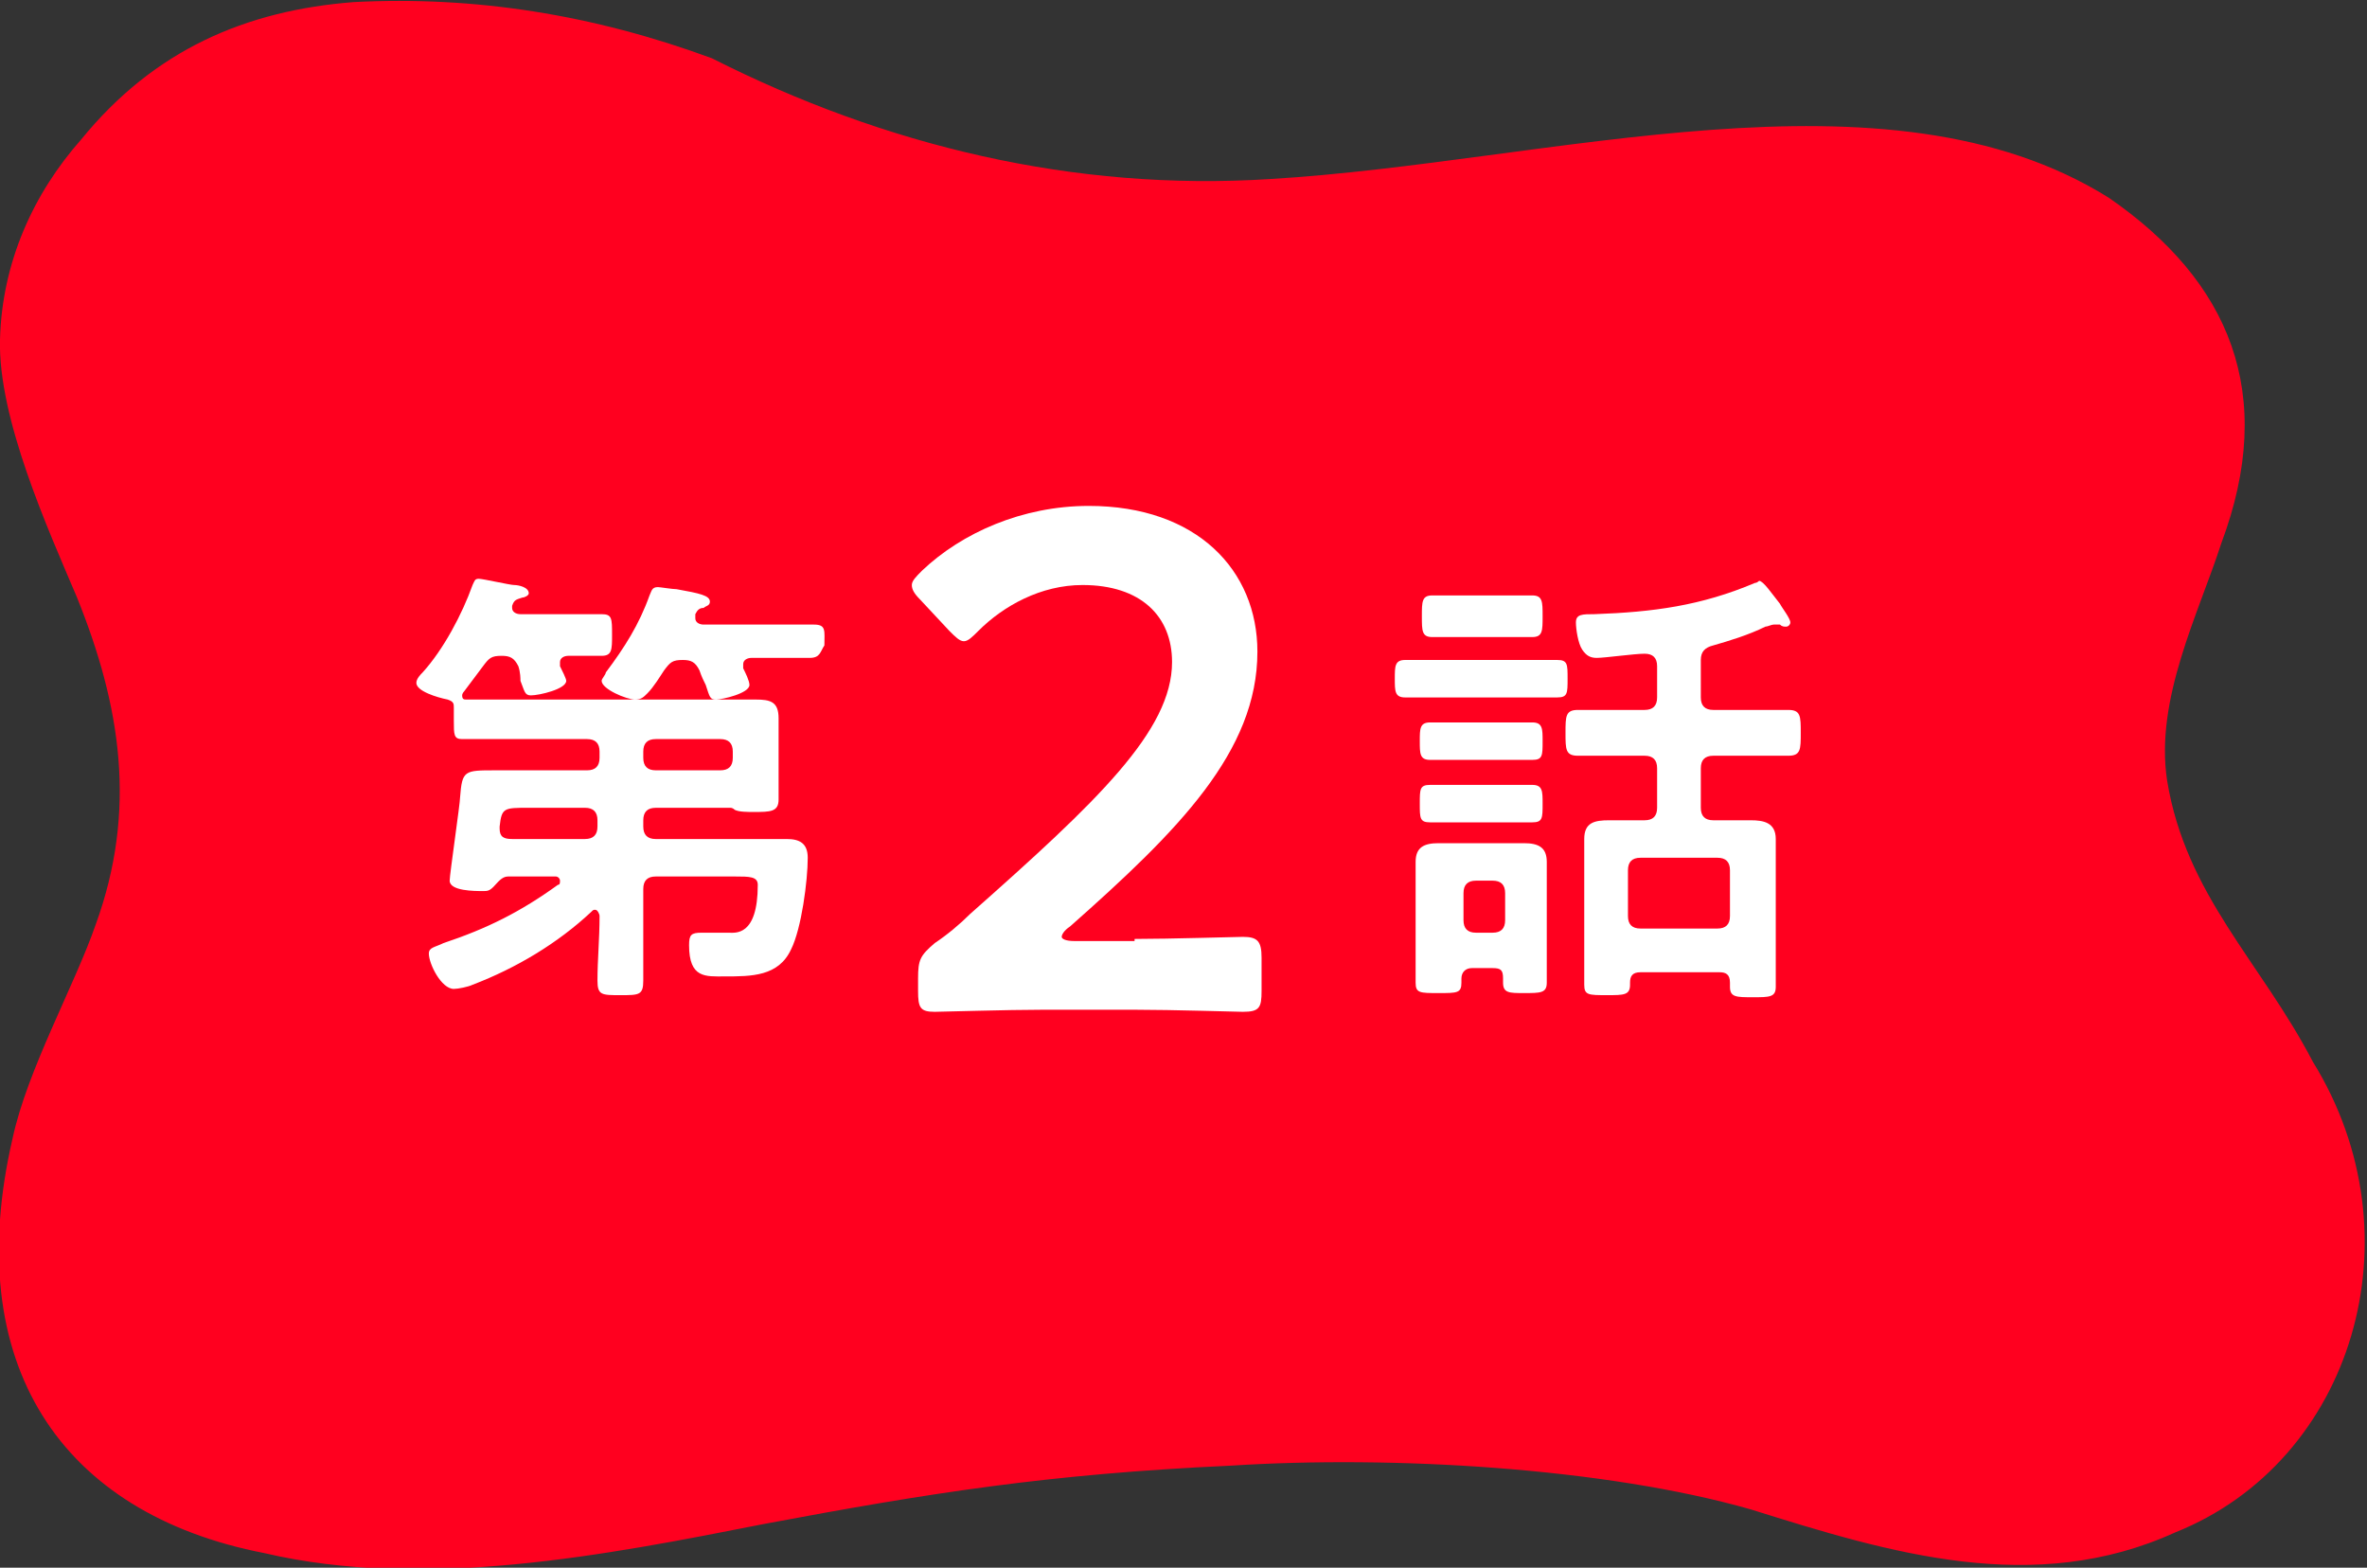 <svg enable-background="new 0 0 113.7 75.3" viewBox="0 0 113.7 75.3" xmlns="http://www.w3.org/2000/svg"><rect x="0" y="0" width="113.7" height="75.3" fill="#333333" stroke="none"/><path d="m17 .1c-5.2.4-9.6 2.3-13.1 6.6-2.3 2.6-3.8 5.9-3.9 9.6-.1 3.8 2.3 9.1 3.7 12.4 2.1 5.2 2.9 10.2.9 15.7-1 2.9-3.3 7-4 10.3-2.5 10.8 2.3 18 12.1 19.9 7.7 1.8 16.4.1 24-1.4 8-1.5 13.7-2.4 22.4-2.8 7.8-.5 18 .1 25 2.1 6.7 2.1 13.6 4.2 20.4 1.1 8.5-3.4 11.8-14.2 6.6-22.6-2.5-4.8-6.1-8-7-13.5-.6-3.9 1.5-8 2.6-11.4 2.7-7.2.4-12.6-5.4-16.6-10.7-6.7-26.8-1.7-40.3-.9-9.4.6-18.5-1.6-26.8-5.8-5.7-2.1-11.4-3-17.2-2.7z" fill="#ff001f"/><g fill="#fff"><path d="m38 45.6c-.6 1.3-1.9 1.3-3.2 1.3-.9 0-1.7.1-1.7-1.5 0-.5.1-.6.6-.6h1.3c.3 0 1.4.2 1.4-2.3 0-.4-.4-.4-1.1-.4h-3.8c-.4 0-.6.2-.6.6v1.3 3.1c0 .7-.2.7-1.1.7s-1.1 0-1.1-.7c0-1 .1-2 .1-3.1 0-.1-.1-.3-.2-.3s-.1 0-.2.1c-1.6 1.5-3.6 2.7-5.7 3.5-.2.1-.7.2-.9.2-.6 0-1.2-1.2-1.2-1.7 0-.3.3-.3.7-.5 2.1-.7 3.7-1.5 5.5-2.8.1 0 .1-.1.1-.2s-.1-.2-.2-.2h-2.3c-.3 0-.5.3-.7.5s-.3.2-.5.2c-.4 0-1.6 0-1.6-.5 0-.3.5-3.7.5-4 .1-1.3.2-1.3 1.7-1.3h1.9 2.5c.4 0 .6-.2.6-.6v-.3c0-.4-.2-.6-.6-.6h-4.2c-.6 0-1.2 0-1.8 0-.4 0-.4-.2-.4-.9v-.6c0-.2 0-.3-.3-.4-.5-.1-1.5-.4-1.5-.8 0-.2.2-.4.3-.5 1-1.1 1.9-2.8 2.4-4.2.1-.2.1-.3.3-.3s1.5.3 1.7.3.7.1.7.4c0 .1-.2.2-.3.2-.3.1-.4.1-.5.4v.1c0 .2.2.3.4.3h2 1.9c.5 0 .5.2.5 1 0 .7 0 1-.5 1-.4 0-1.1 0-1.6 0-.2 0-.4.1-.4.3v.2c.1.2.3.6.3.7 0 .4-1.3.7-1.7.7-.3 0-.3-.2-.5-.7 0-.1 0-.4-.1-.7-.2-.4-.4-.5-.8-.5-.5 0-.6.1-.9.5l-.9 1.2s-.1.1-.1.2c0 .2.1.2.2.2h1.4 10.8 1.7c.7 0 1.1.1 1.1.9v1.4 1.1 1.4c0 .6-.4.6-1.2.6-.3 0-.7 0-.9-.1-.1-.1-.2-.1-.2-.1h-3.6c-.4 0-.6.2-.6.6v.3c0 .4.2.6.6.6h4.7 1.6c.6 0 1 .2 1 .9 0 1.1-.3 3.4-.8 4.4zm-9.3-6.2c0-.4-.2-.6-.6-.6h-2.7c-1.2 0-1.3 0-1.4.9v.1c0 .4.2.5.6.5h3.5c.4 0 .6-.2.6-.6zm10.2-7.8c-.6 0-1.3 0-2 0h-.8c-.2 0-.4.1-.4.3v.2c.1.2.3.6.3.8 0 .4-1.3.7-1.6.7s-.3-.1-.5-.7c-.1-.2-.2-.4-.3-.7-.2-.4-.4-.5-.8-.5-.5 0-.6.1-.9.5-.2.3-.5.8-.8 1.1-.2.2-.3.3-.6.3-.4 0-1.6-.5-1.6-.9 0-.1.2-.3.2-.4.9-1.2 1.6-2.3 2.1-3.7.1-.2.1-.4.4-.4.1 0 .7.1.9.1 1.1.2 1.6.3 1.6.6 0 .2-.2.2-.3.3-.2 0-.3.1-.4.3v.2c0 .2.2.3.4.3h3.3 2c.6 0 .5.3.5 1-.2.3-.2.6-.7.6zm-3.7 4.5c0-.4-.2-.6-.6-.6h-3.1c-.4 0-.6.2-.6.6v.3c0 .4.2.6.6.6h3.1c.4 0 .6-.2.6-.6z"/><path d="m54.5 45.1c1.7 0 4.9-.1 5.2-.1.7 0 .9.2.9 1v1.6c0 .8-.1 1-.9 1-.2 0-3.4-.1-5.2-.1h-4.4c-1.7 0-4.9.1-5.2.1-.7 0-.8-.2-.8-1v-.6c0-.9.1-1.1.8-1.7.6-.4 1.2-.9 1.7-1.4 6.1-5.4 9.7-8.8 9.7-12.1 0-2.2-1.5-3.7-4.3-3.7-2 0-3.8 1-5 2.2-.3.3-.5.5-.7.5s-.4-.2-.7-.5l-1.4-1.5c-.3-.3-.4-.5-.4-.7s.2-.4.5-.7c1.9-1.8 4.8-3.1 8-3.1 5.2 0 8.1 3.1 8.1 7 0 4.8-3.8 8.6-9 13.2-.3.2-.4.4-.4.5s.2.2.6.2h2.9z"/><path d="m69.2 33.5c-.6 0-1.2 0-1.7 0s-.5-.3-.5-.9 0-.9.5-.9h1.7 3.8 1.8c.5 0 .5.2.5.9s0 .9-.5.9-1.2 0-1.8 0zm3 13.5c0-.4-.1-.5-.5-.5h-1c-.3 0-.5.2-.5.5v.2c0 .5-.2.5-1.1.5s-1.1 0-1.1-.5c0-.6 0-1.1 0-1.7v-2.7c0-.5 0-.9 0-1.4 0-.7.4-.9 1.1-.9h1.3 1.6 1.2c.7 0 1.1.2 1.1.9v1.4 2.7 1.7c0 .5-.3.5-1.1.5-.7 0-1 0-1-.5zm-1.9-10.5c-.5 0-1.1 0-1.6 0s-.5-.3-.5-.9 0-.9.5-.9h1.6 1.8 1.5c.5 0 .5.3.5.9 0 .7 0 .9-.5.9s-1 0-1.5 0zm0 3c-.5 0-1.1 0-1.6 0s-.5-.2-.5-.9 0-.9.5-.9h1.6 1.8 1.5c.5 0 .5.3.5.9 0 .7 0 .9-.5.9s-1 0-1.5 0zm0-8.9c-.6 0-1.1 0-1.5 0-.5 0-.5-.3-.5-1s0-1 .5-1h1.5 1.8 1.5c.5 0 .5.3.5 1s0 1-.5 1-1 0-1.5 0zm1.4 14.2c.4 0 .6-.2.6-.6v-1.3c0-.4-.2-.6-.6-.6h-.8c-.4 0-.6.2-.6.6v1.3c0 .4.2.6.6.6zm10-11.3c0 .4.2.6.6.6h1.2 2.4c.6 0 .6.3.6 1.1s0 1.1-.6 1.1c-.8 0-1.6 0-2.4 0h-1.2c-.4 0-.6.2-.6.6v1.9c0 .4.2.6.6.6h.2 1.6c.6 0 1.2.1 1.2.9v1.4 4 1.7c0 .5-.3.5-1.1.5s-1.1 0-1.1-.5v-.2c0-.4-.2-.5-.5-.5h-3.8c-.4 0-.5.2-.5.5v.1c0 .5-.3.5-1.1.5-.9 0-1.1 0-1.1-.5 0-.6 0-1.1 0-1.7v-4c0-.5 0-.9 0-1.3 0-.8.5-.9 1.2-.9h1.6.1c.4 0 .6-.2.6-.6v-1.9c0-.4-.2-.6-.6-.6h-.8c-.8 0-1.6 0-2.4 0-.6 0-.6-.3-.6-1.1s0-1.1.6-1.1h2.4.8c.4 0 .6-.2.6-.6v-1.5c0-.4-.2-.6-.6-.6-.5 0-1.9.2-2.3.2-.3 0-.5-.1-.7-.4s-.3-1-.3-1.3c0-.4.3-.4.9-.4 2.8-.1 5.1-.4 7.7-1.5.1 0 .2-.1.2-.1.2 0 .6.6 1 1.1.1.2.5.7.5.9 0 .1-.1.2-.2.2s-.2 0-.3-.1c-.1 0-.2 0-.3 0s-.3.1-.4.1c-.8.4-1.8.7-2.5.9-.4.1-.6.3-.6.7zm.8 11.1c.4 0 .6-.2.6-.6v-2.2c0-.4-.2-.6-.6-.6h-3.7c-.4 0-.6.2-.6.6v2.2c0 .4.2.6.6.6z"/></g></svg>